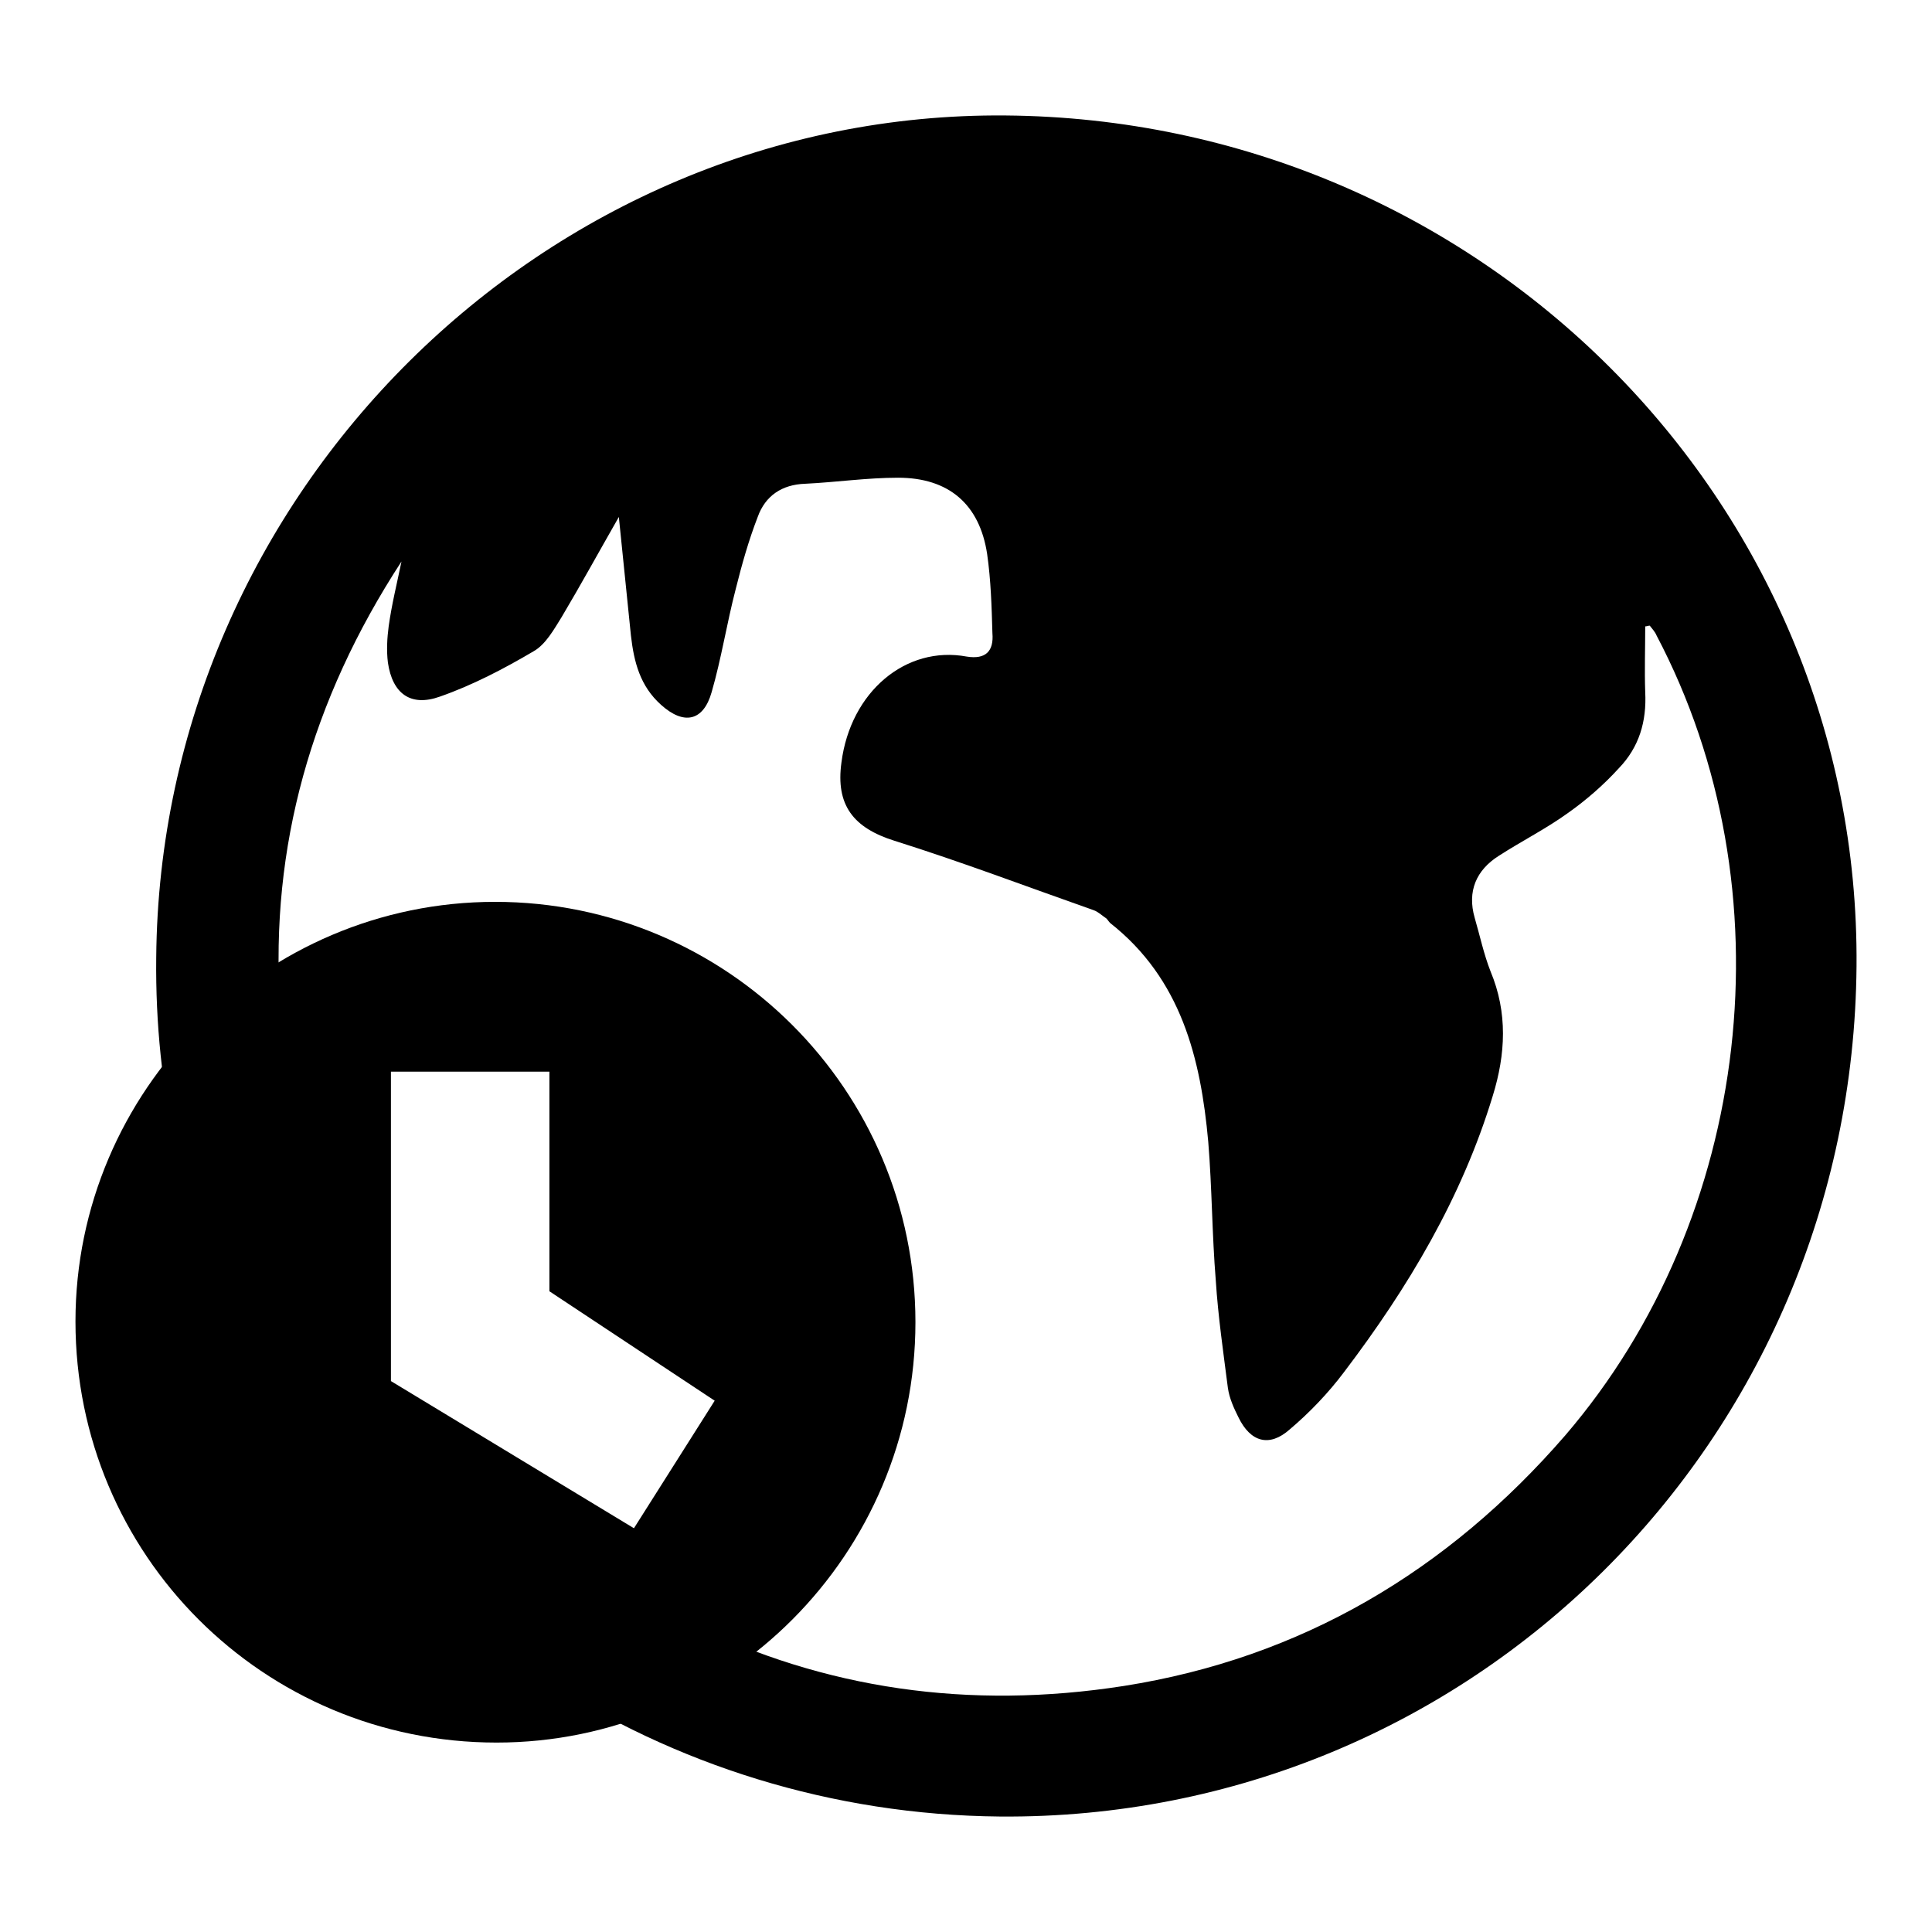 <?xml version="1.0" encoding="utf-8"?>
<!-- Svg Vector Icons : http://www.onlinewebfonts.com/icon -->
<!DOCTYPE svg PUBLIC "-//W3C//DTD SVG 1.1//EN" "http://www.w3.org/Graphics/SVG/1.1/DTD/svg11.dtd">
<svg version="1.1" xmlns="http://www.w3.org/2000/svg" xmlns:xlink="http://www.w3.org/1999/xlink" x="0px" y="0px" viewBox="0 0 256 256" enable-background="new 0 0 256 256" xml:space="preserve">
<g><g><path fill="#000000" d="M91.5,215.1c17.7,8.7,36.9,11.5,57.4,8.3c23.5-3.7,42.9-15.2,58.5-33.2c24.8-28.9,29.8-72.4,12.1-106c-0.2-0.5-0.6-0.9-0.9-1.3c-0.2,0-0.4,0.1-0.6,0.1c0,2.9-0.1,5.8,0,8.7c0.2,3.9-0.8,7.3-3.5,10.1c-2,2.2-4.3,4.2-6.7,5.9c-2.9,2.1-6.1,3.7-9.2,5.7c-3,1.9-4.2,4.7-3.2,8.2c0.7,2.4,1.2,4.8,2.1,7.1c2.3,5.5,2,11,0.3,16.5c-4.1,13.5-11.2,25.4-19.7,36.6c-2.1,2.8-4.6,5.4-7.2,7.6c-2.7,2.4-5.2,1.7-6.8-1.6c-0.6-1.2-1.2-2.5-1.4-3.9c-0.6-4.7-1.3-9.5-1.6-14.2c-0.5-6.1-0.5-12.3-1-18.4c-1-11.1-3.6-21.6-13-29c-0.2-0.2-0.3-0.4-0.5-0.6c-0.6-0.4-1.1-0.9-1.7-1.1c-8.8-3.1-17.5-6.4-26.4-9.2c-5.4-1.7-7.8-4.7-7-10.4c1.2-9.3,8.5-15.5,16.6-14c2.5,0.4,3.6-0.7,3.4-3.1c-0.1-3.5-0.2-7-0.7-10.5c-1-6.6-5.1-10.1-11.8-10.1c-4.1,0-8.2,0.6-12.3,0.8c-3.1,0.1-5.3,1.6-6.3,4.4c-1.2,3.1-2.1,6.3-2.9,9.5c-1.2,4.6-1.9,9.2-3.2,13.7c-1.1,3.9-3.7,4.4-6.7,1.7c-2.8-2.5-3.6-5.7-4-9.2c-0.5-5-1-9.9-1.6-15.7c-2.8,4.9-5.1,9.1-7.6,13.3c-1,1.6-2.1,3.6-3.7,4.5c-3.9,2.3-8.1,4.5-12.4,6c-3.9,1.4-6.3-0.4-6.9-4.5c-0.2-1.6-0.1-3.3,0.1-4.8c0.4-2.9,1.1-5.7,1.7-8.6C41.2,92.8,35.8,112.3,37.1,133l-13.8,19.3c-1.8-8.2-2.7-16.6-2.6-25.4C21.2,65.4,72.2,14.8,133.2,15.3C196,15.8,246.5,66.3,246,128c-0.5,63-51.1,113.2-113.5,112.7c-22.3-0.2-43.2-6.9-60.6-18.3L91.5,215.1z"/><path fill="#000000" d="M65.6,119.5C35,119.5,10,144.5,10,175.1c0,30.9,24.9,55.8,55.8,55.8c30.6,0,55.5-25,55.5-55.7C121.3,144.4,96.3,119.5,65.6,119.5z M84,202.5L51.8,183v-41h21v29.1l21.9,14.5L84,202.5z"/></g></g>
</svg>